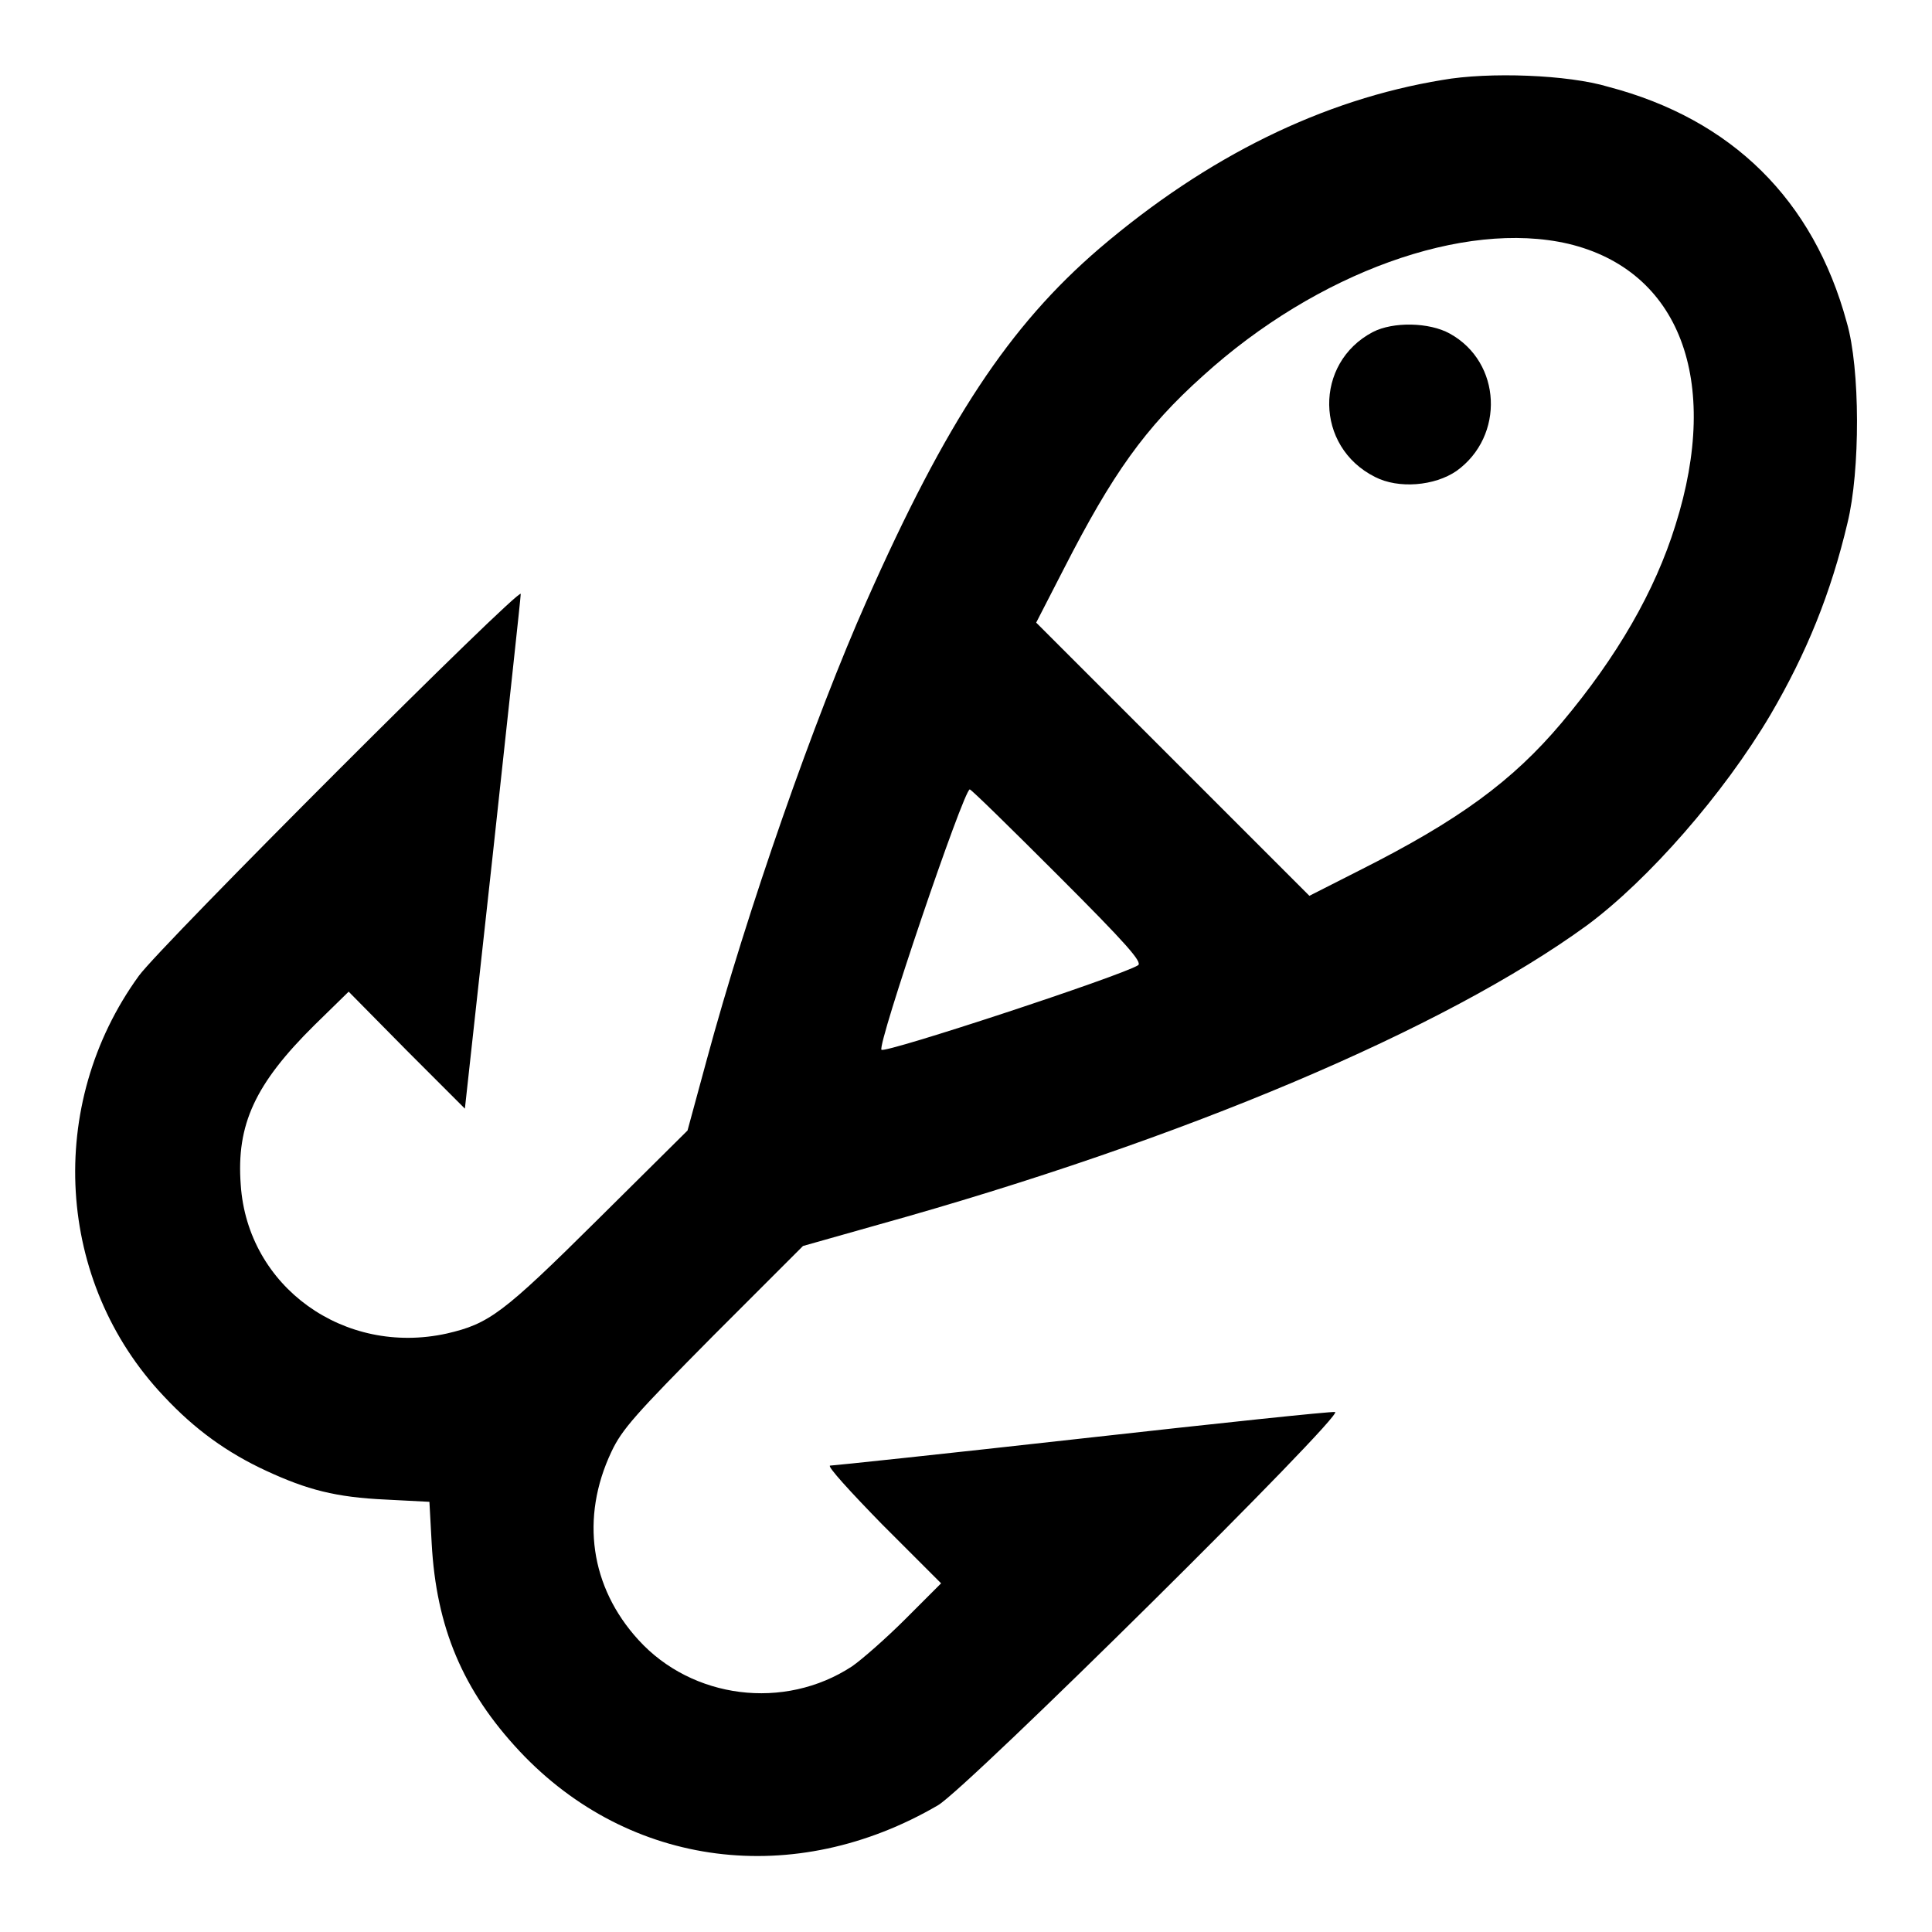 <?xml version="1.0" encoding="utf-8"?>
<!-- Svg Vector Icons : http://www.onlinewebfonts.com/icon -->
<!DOCTYPE svg PUBLIC "-//W3C//DTD SVG 1.1//EN" "http://www.w3.org/Graphics/SVG/1.1/DTD/svg11.dtd">
<svg version="1.1" xmlns="http://www.w3.org/2000/svg" xmlns:xlink="http://www.w3.org/1999/xlink" x="0px" y="0px" viewBox="0 0 256 256" enable-background="new 0 0 256 256" xml:space="preserve">
<g><g><g><path fill="#000000" d="M191.1,10.6c-15.8,2.6-31.1,10.1-45.4,22.3c-12,10.3-20.3,22.9-30.9,46.8c-6.8,15.3-15.8,40.9-21.2,60.9l-2.5,9.2l-11.9,11.8c-12.6,12.5-14.4,13.8-20,15.1c-13.6,3-26.4-6.2-27.3-19.7c-0.6-8,1.9-13.4,9.8-21.2l4.5-4.4l7.7,7.8l7.7,7.7l3.7-33.7c2-18.5,3.7-34,3.7-34.5c0-1.1-47.7,46.6-50.6,50.6C6,146.4,7.4,169.9,21.7,185c4.1,4.4,8.4,7.5,13.6,9.9c5.4,2.5,9.2,3.5,15.8,3.8l5.8,0.3l0.3,5.5c0.6,11.1,4.1,19.5,11.7,27.6c14.5,15.4,36.4,18.2,55.4,7.1c3.9-2.3,54-51.9,52.6-52.1c-0.5-0.1-15.6,1.5-33.5,3.5c-17.9,2-33,3.6-33.4,3.6c-0.5,0,2.7,3.5,6.9,7.8l7.8,7.8l-4.7,4.7c-2.6,2.6-5.8,5.4-7.1,6.3c-9,5.9-21.2,4.3-28.3-3.5c-6.4-7-7.7-16.2-3.6-24.9c1.4-3,3.2-5,13.5-15.4l11.9-11.9l9.9-2.8c40.6-11.3,75.2-26,94-39.7c8.1-6,18.1-17.4,24.3-27.9c4.8-8.2,8-16.1,10.2-25.4c1.7-6.9,1.7-20.5-0.1-26.6c-4.4-16.2-15.2-26.9-31.6-31.2C207.8,9.9,197.3,9.5,191.1,10.6z M207.8,32.3c14.7,3.5,20.3,18,14.2,37.3c-2.7,8.7-7.7,17.4-15.1,26.2c-6.5,7.7-13.6,12.9-26.7,19.5l-6.7,3.4l-18.1-18.1l-18.1-18.1l3.7-7.2c6.4-12.5,10.7-18.6,18.4-25.5C174.5,36.1,194,29.1,207.8,32.3z M140.2,116c9.1,9.1,11.2,11.5,10.6,11.9c-2.2,1.4-33.5,11.7-34,11.2c-0.6-0.6,10.9-34.5,11.7-34.5C128.7,104.6,134,109.8,140.2,116z"/><path fill="#000000" d="M181.9,44c-7.8,4.1-7.7,15.2,0.3,19.2c3.1,1.6,7.9,1.2,10.8-0.8c6.4-4.6,6-14.4-0.9-18.2C189.4,42.7,184.6,42.6,181.9,44z"/></g></g></g>
</svg>
